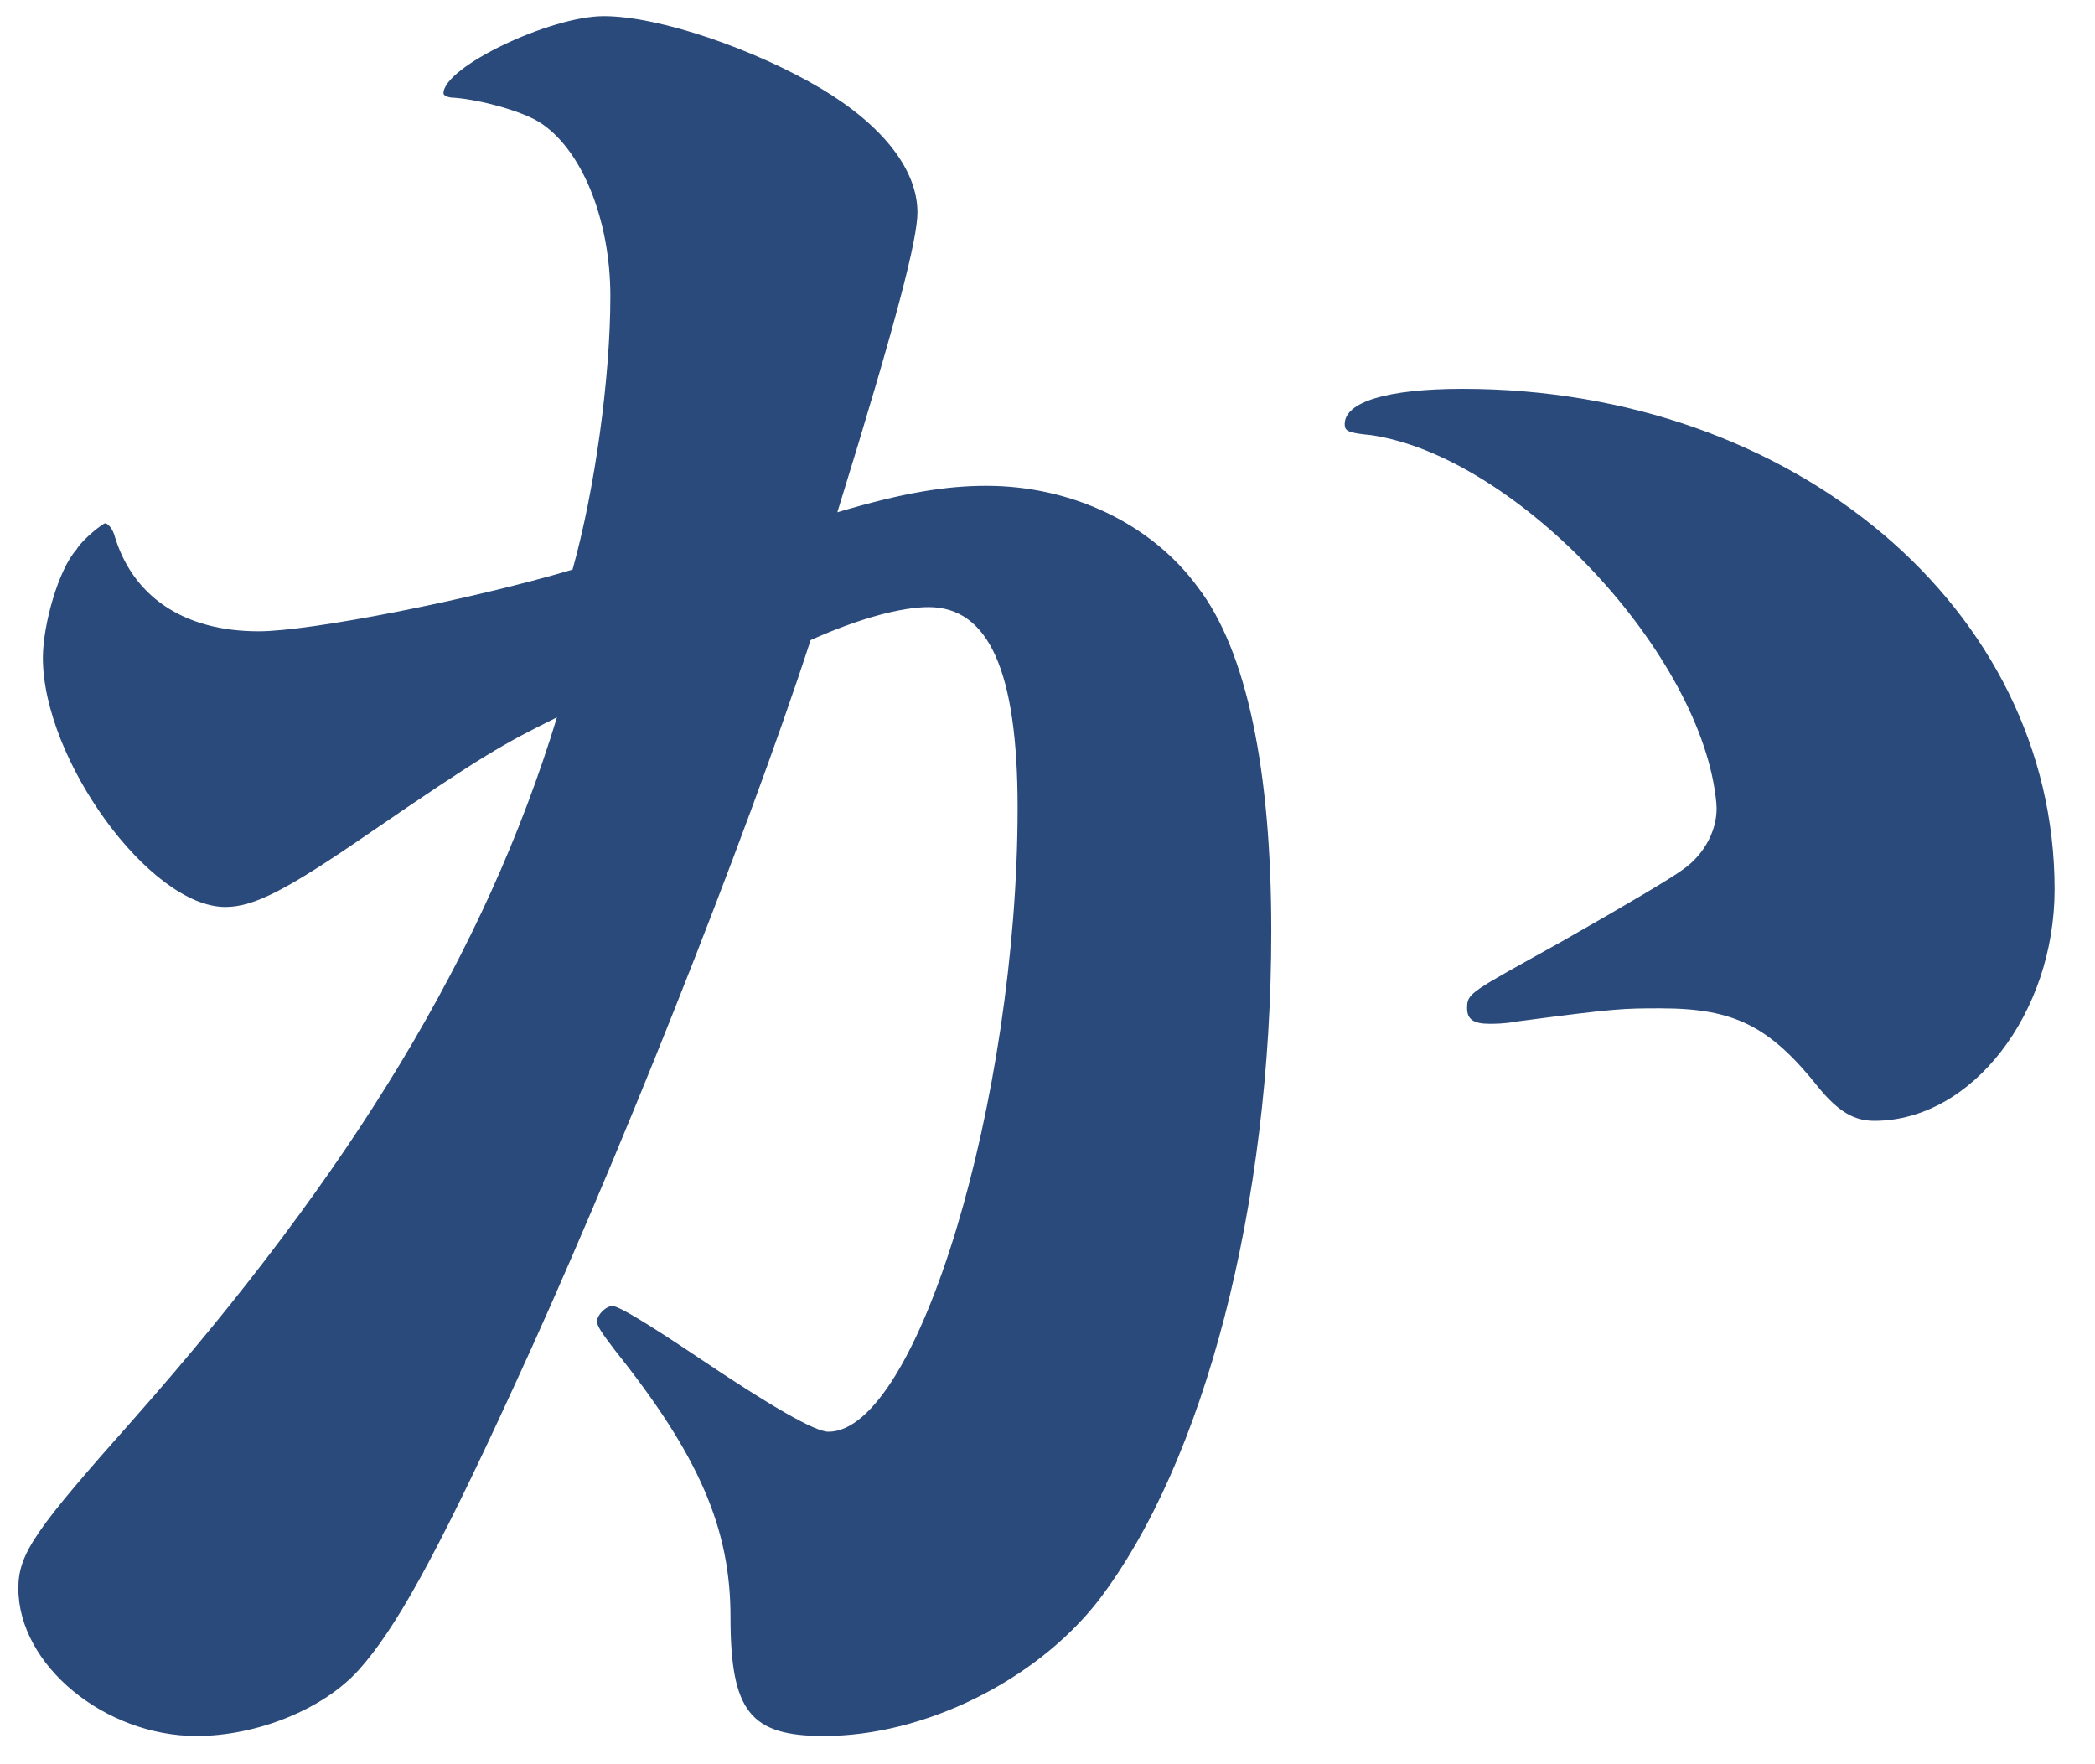 <svg width="38" height="32" viewBox="0 0 38 32" fill="none" xmlns="http://www.w3.org/2000/svg">
<path d="M6.671 15.131C5.218 16.131 4.612 16.451 4.088 16.451C2.715 16.451 0.778 13.771 0.778 11.932C0.778 11.332 1.061 10.332 1.384 9.972C1.505 9.771 1.868 9.492 1.908 9.492C1.949 9.492 2.029 9.572 2.07 9.691C2.393 10.812 3.321 11.451 4.693 11.451C5.621 11.451 8.488 10.892 10.385 10.332C10.788 8.892 11.071 6.852 11.071 5.373C11.071 3.973 10.546 2.693 9.779 2.213C9.456 2.014 8.73 1.812 8.246 1.773C8.125 1.773 8.044 1.732 8.044 1.693C8.044 1.213 9.981 0.293 10.95 0.293C11.959 0.293 13.694 0.893 14.905 1.613C16.036 2.293 16.641 3.093 16.641 3.853C16.641 4.332 16.278 5.772 15.188 9.292C16.399 8.932 17.166 8.812 17.893 8.812C19.426 8.812 20.879 9.492 21.727 10.651C22.616 11.812 23.059 13.971 23.059 16.891C23.059 21.85 21.848 26.529 19.91 29.049C18.78 30.488 16.762 31.488 14.945 31.488C13.613 31.488 13.25 31.049 13.25 29.328C13.25 27.729 12.685 26.408 11.152 24.489C10.909 24.17 10.829 24.049 10.829 23.969C10.829 23.85 10.99 23.689 11.111 23.689C11.219 23.689 11.73 23.996 12.645 24.609C13.991 25.516 14.784 25.969 15.027 25.969C16.641 25.969 18.458 19.93 18.458 14.65C18.458 12.172 17.933 11.012 16.843 11.012C16.359 11.012 15.591 11.211 14.703 11.611C13.533 15.211 11.111 21.289 9.295 25.209C7.882 28.289 7.155 29.568 6.509 30.288C5.863 31.008 4.653 31.488 3.563 31.488C1.908 31.488 0.333 30.209 0.333 28.809C0.333 28.168 0.657 27.729 2.433 25.729C6.388 21.25 8.811 17.25 10.102 13.012C9.134 13.491 8.77 13.691 6.671 15.131ZM37.267 16.131C37.267 18.37 35.774 20.33 33.998 20.33C33.635 20.33 33.352 20.17 32.989 19.73C32.101 18.61 31.455 18.29 30.122 18.29C29.436 18.29 29.315 18.29 27.499 18.53C27.297 18.57 27.095 18.57 27.015 18.57C26.732 18.57 26.611 18.49 26.611 18.29C26.611 18.01 26.652 18.01 28.306 17.09C29.571 16.37 30.311 15.931 30.526 15.771C30.931 15.49 31.173 15.011 31.132 14.57C30.89 11.891 27.539 8.292 24.876 7.893C24.432 7.852 24.391 7.812 24.391 7.691C24.391 7.292 25.158 7.053 26.53 7.053C32.545 7.053 37.267 11.051 37.267 16.131Z" fill="#2A4A7B"/>
</svg>
